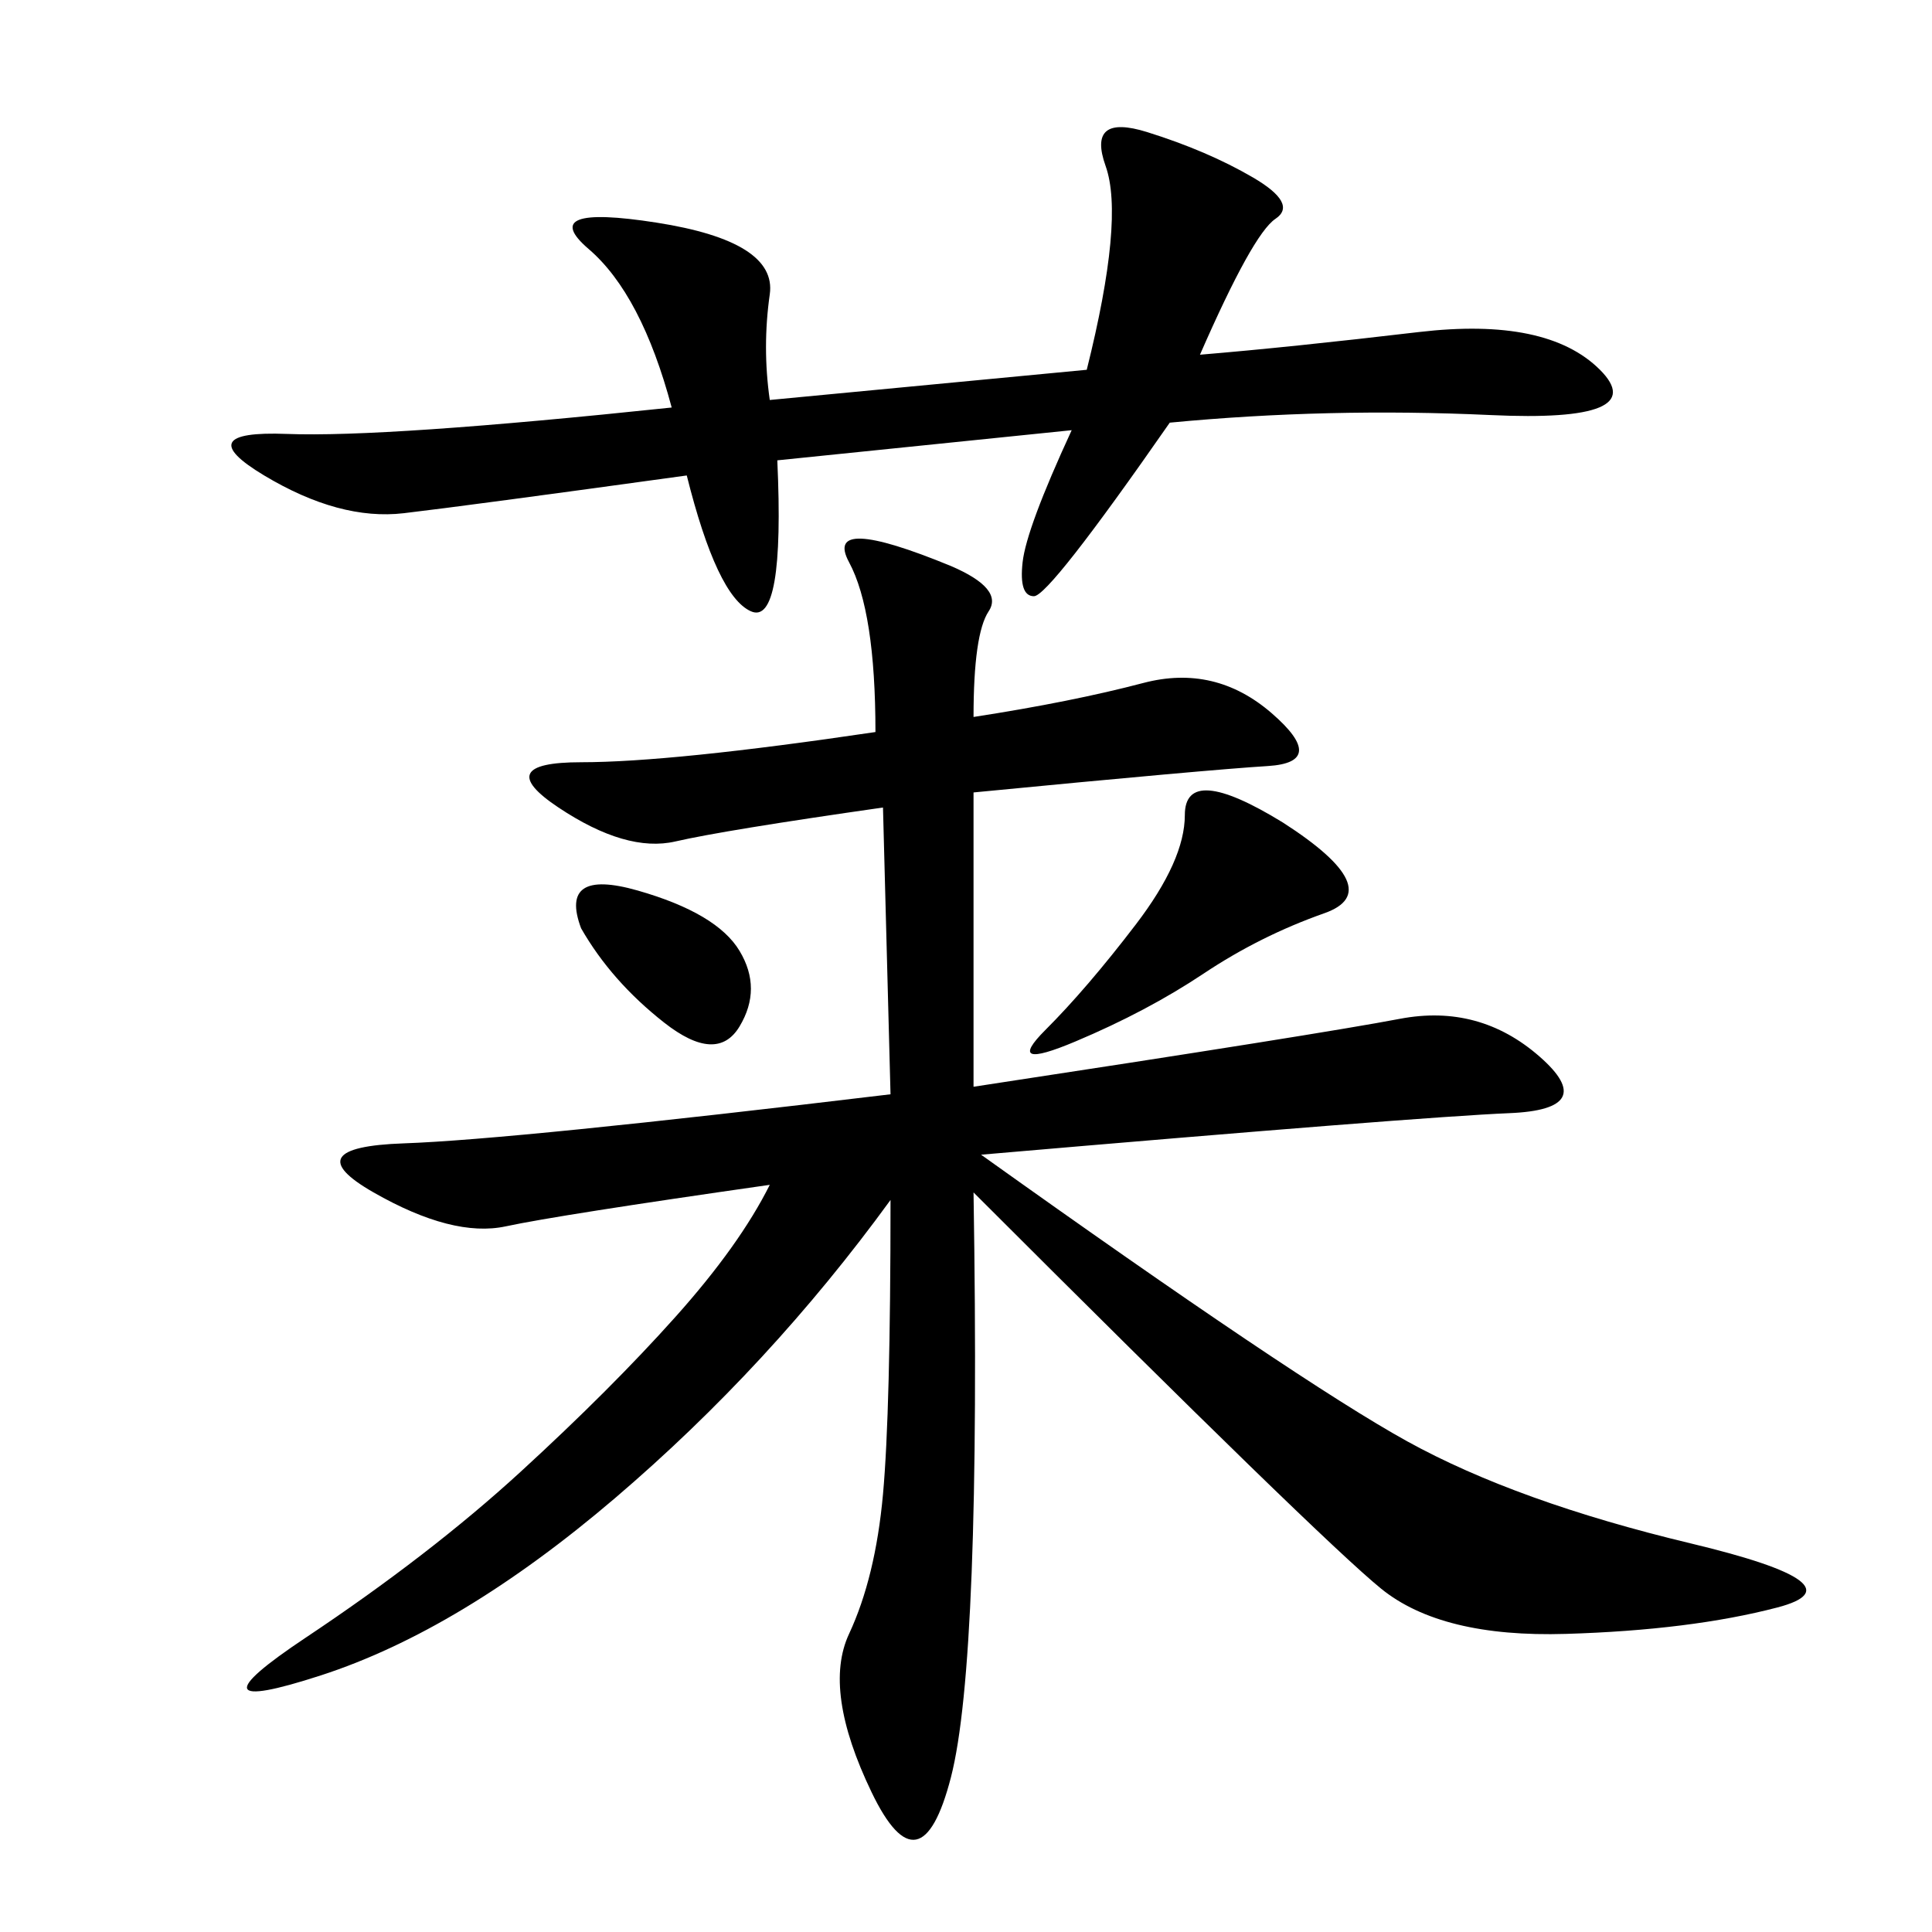 <svg xmlns="http://www.w3.org/2000/svg" xmlns:xlink="http://www.w3.org/1999/xlink" width="300" height="300"><path d="M151.17 111.33Q166.41 108.98 177.54 106.05Q188.67 103.13 197.46 110.74Q206.25 118.36 196.88 118.95Q187.50 119.53 151.17 123.05L151.17 123.05L151.17 168.75Q205.08 160.55 217.38 158.20Q229.69 155.86 239.06 164.06Q248.44 172.27 234.38 172.85Q220.31 173.44 152.34 179.30L152.34 179.30Q201.56 214.45 218.55 223.83Q235.55 233.20 262.50 239.65Q289.45 246.09 275.98 249.61Q262.50 253.13 243.16 253.71Q223.83 254.30 214.45 246.68Q205.08 239.06 151.17 185.16L151.17 185.16Q152.34 257.81 147.66 275.98Q142.97 294.14 135.35 278.32Q127.73 262.50 131.84 253.71Q135.94 244.92 137.11 232.03Q138.28 219.14 138.28 186.33L138.28 186.33Q119.53 212.11 95.51 232.62Q71.48 253.13 49.80 260.16Q28.13 267.19 47.46 254.30Q66.80 241.41 80.86 228.52Q94.92 215.63 104.88 204.49Q114.84 193.36 119.53 183.98L119.53 183.98Q86.72 188.67 78.52 190.43Q70.31 192.19 58.01 185.16Q45.70 178.13 62.70 177.54Q79.69 176.95 138.28 169.92L138.28 169.92L137.11 125.39Q112.50 128.91 104.88 130.66Q97.27 132.42 86.72 125.39Q76.17 118.36 90.23 118.36L90.23 118.36Q104.30 118.36 135.94 113.67L135.94 113.67Q135.94 94.92 131.84 87.30Q127.73 79.69 147.66 87.89L147.66 87.89Q155.86 91.41 153.52 94.92Q151.17 98.44 151.17 111.33L151.17 111.33ZM119.53 62.11L168.75 57.42Q174.61 33.98 171.68 25.78Q168.75 17.58 178.13 20.51Q187.50 23.44 194.53 27.54Q201.56 31.64 198.05 33.98Q194.53 36.33 186.33 55.08L186.33 55.08Q200.39 53.91 220.31 51.56Q240.23 49.22 248.44 57.42Q256.64 65.63 231.45 64.45Q206.25 63.28 181.64 65.63L181.64 65.63Q162.89 92.58 160.55 92.58L160.55 92.58Q158.20 92.58 158.79 87.30Q159.38 82.03 166.41 66.80L166.41 66.80L120.70 71.48Q121.88 97.27 116.60 94.92Q111.33 92.58 106.64 73.83L106.64 73.83Q72.66 78.52 62.70 79.69Q52.73 80.86 41.02 73.83Q29.30 66.80 44.53 67.38Q59.77 67.97 104.30 63.28L104.30 63.28Q99.61 45.70 91.41 38.67Q83.20 31.64 101.95 34.57Q120.70 37.50 119.53 45.70Q118.36 53.91 119.53 62.11L119.53 62.11ZM199.22 127.73Q215.63 138.28 205.66 141.80Q195.70 145.31 186.91 151.17Q178.13 157.03 166.99 161.72Q155.86 166.41 162.30 159.96Q168.75 153.52 176.37 143.55Q183.98 133.59 183.98 126.56L183.98 126.56Q183.98 118.36 199.22 127.73L199.22 127.73ZM90.23 144.14Q86.72 134.77 99.02 138.28Q111.33 141.80 114.84 147.66Q118.36 153.52 114.84 159.38Q111.33 165.23 103.13 158.79Q94.92 152.34 90.23 144.14L90.23 144.14Z"/></svg>